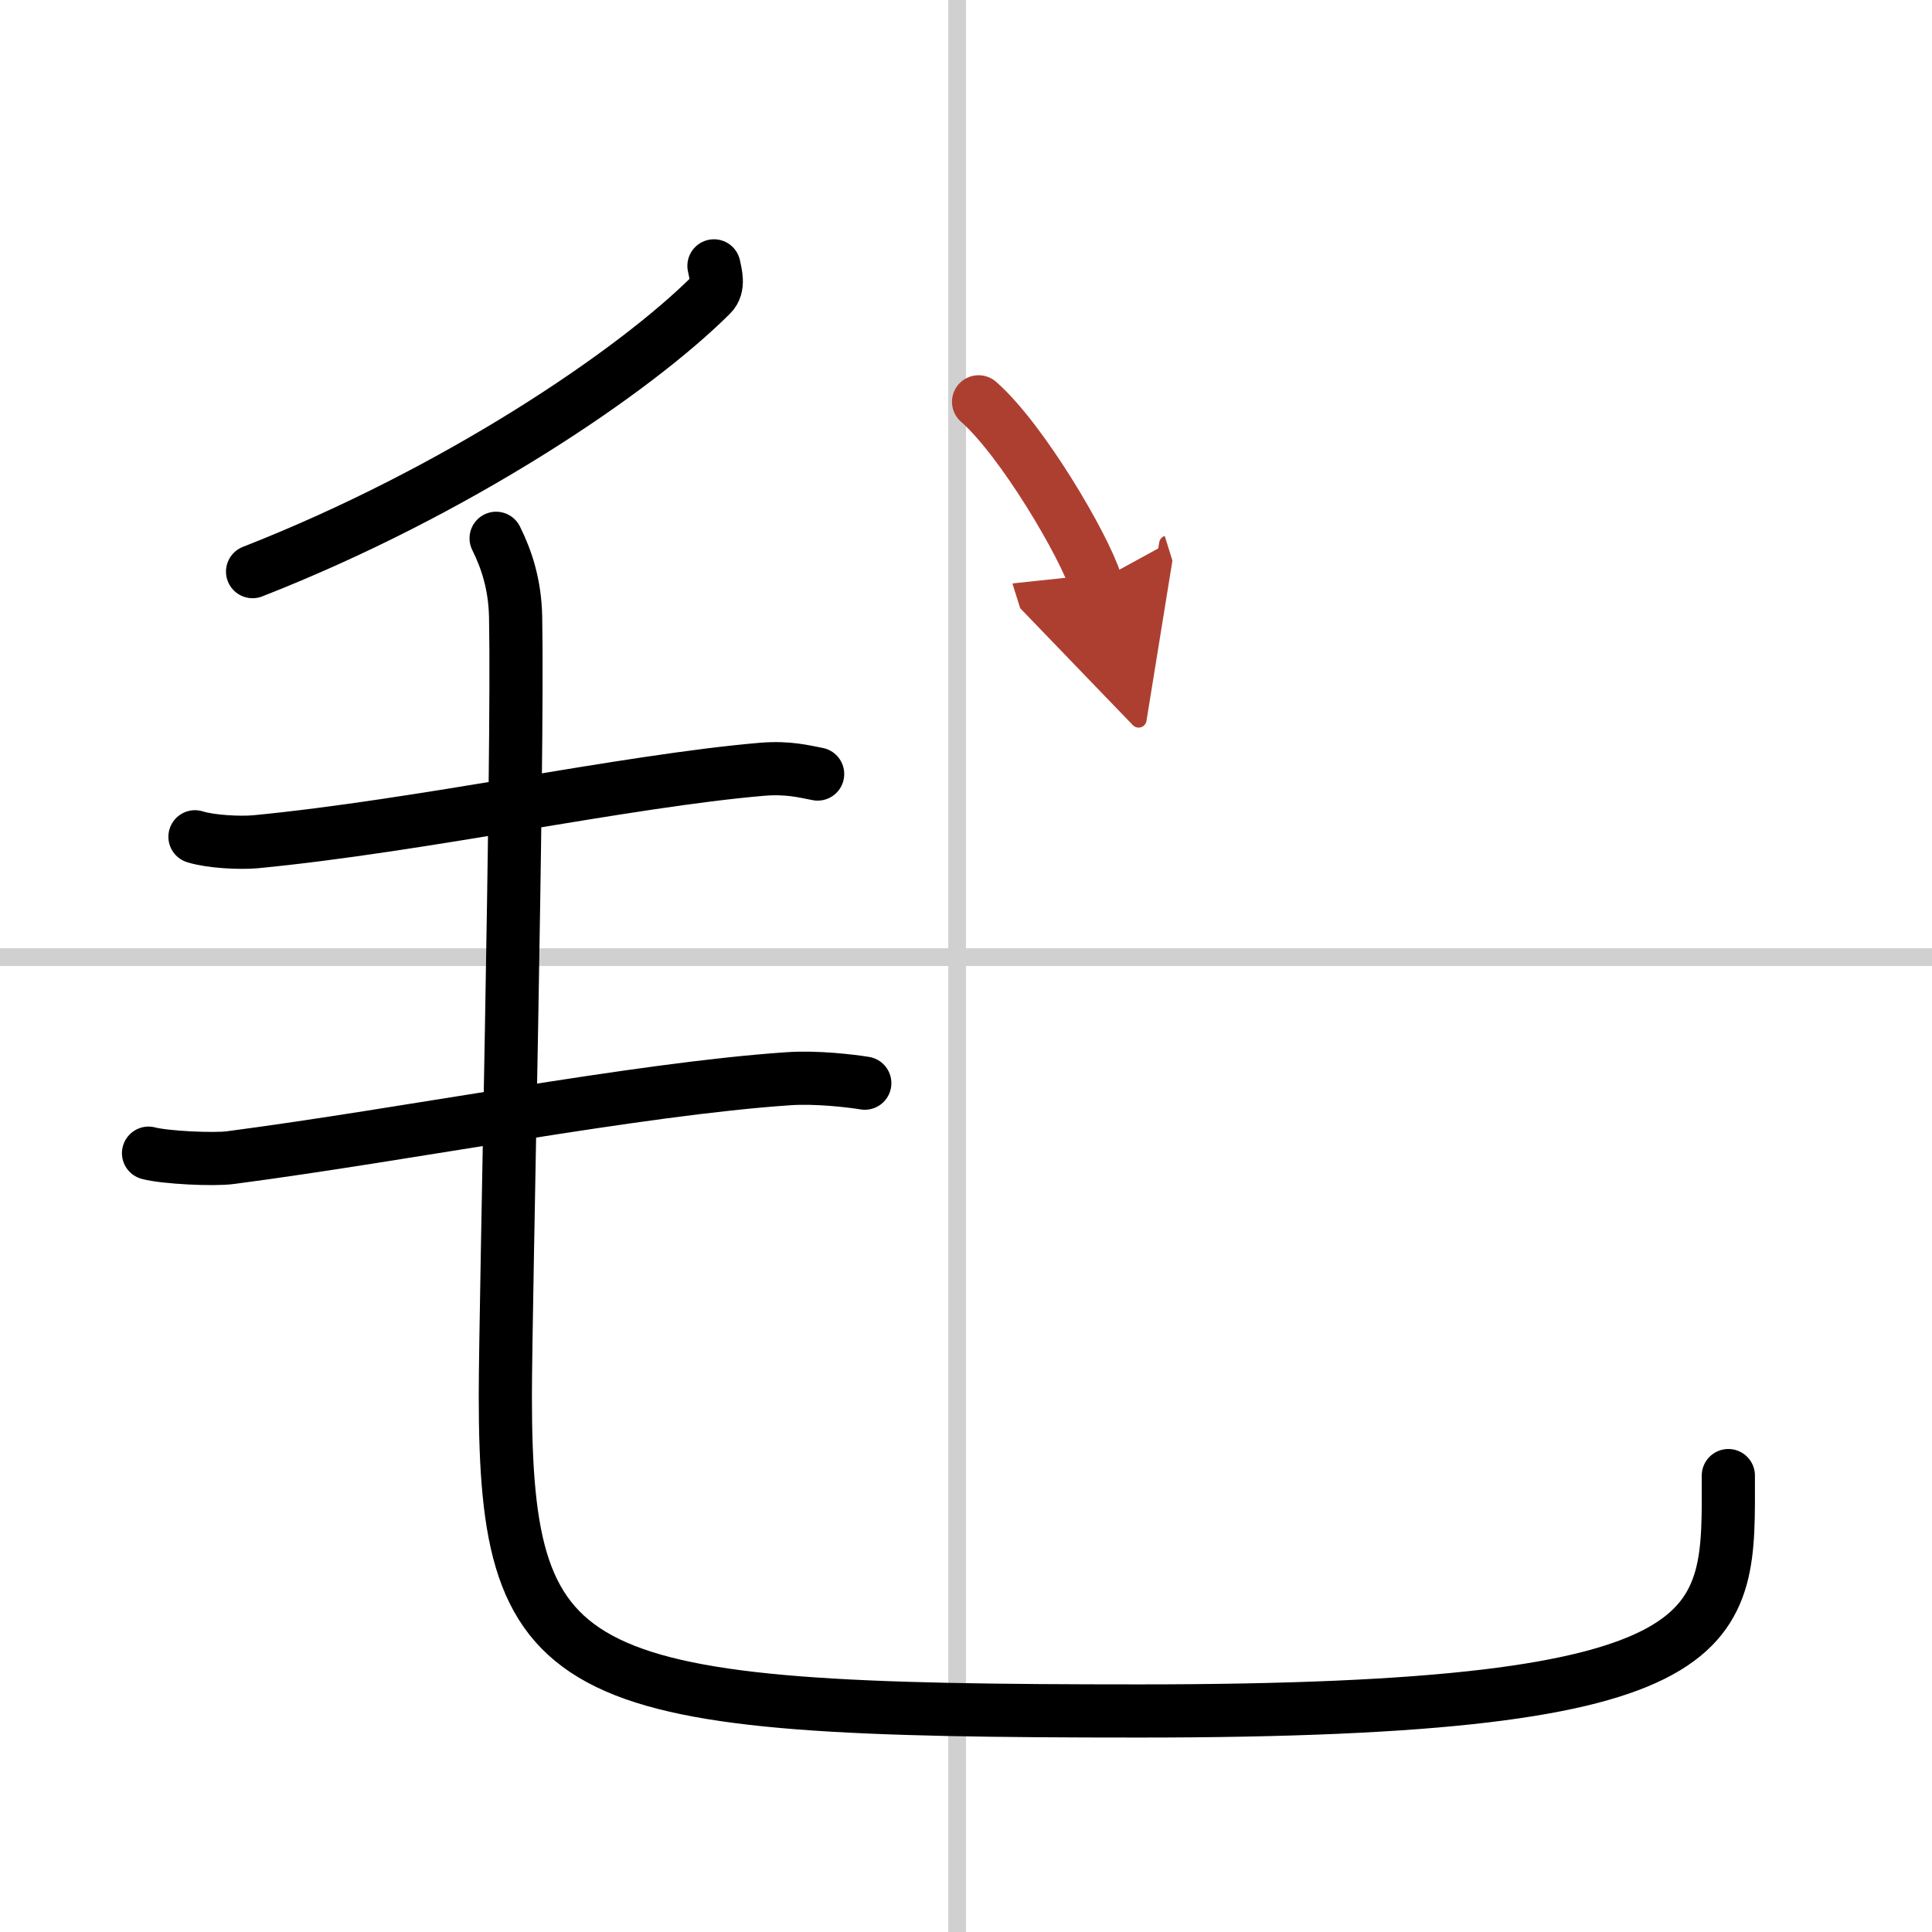 <svg width="400" height="400" viewBox="0 0 109 109" xmlns="http://www.w3.org/2000/svg"><defs><marker id="a" markerWidth="4" orient="auto" refX="1" refY="5" viewBox="0 0 10 10"><polyline points="0 0 10 5 0 10 1 5" fill="#ad3f31" stroke="#ad3f31"/></marker></defs><g fill="none" stroke="#000" stroke-linecap="round" stroke-linejoin="round" stroke-width="3"><rect width="100%" height="100%" fill="#fff" stroke="#fff"/><line x1="54" x2="54" y2="109" stroke="#d0d0d0" stroke-width="1"/><line x2="109" y1="54" y2="54" stroke="#d0d0d0" stroke-width="1"/><path d="M40.28,15c0.08,0.41,0.32,1.17-0.15,1.63C35.75,21,25.75,27.75,14.25,32.25"/><path d="m11 47.21c0.89 0.28 2.53 0.36 3.42 0.28 9.26-0.89 20.94-3.44 28.59-4.09 1.47-0.12 2.38 0.13 3.12 0.27"/><path d="m8.38 65.06c0.94 0.25 3.69 0.38 4.63 0.25 10-1.31 22.93-3.87 31.47-4.45 1.57-0.11 3.52 0.12 4.31 0.25"/><path d="m27.99 30.37c0.59 1.19 1.06 2.59 1.1 4.43 0.16 8.19-0.58 38.93-0.58 43.95 0 16.5 3.5 17.78 35.74 17.78 34.01 0 33.26-4.53 33.26-13.28"/><path d="m55.21 22.67c2.42 2.11 5.95 8.09 6.61 10.2" marker-end="url(#a)" stroke="#ad3f31"/></g></svg>
